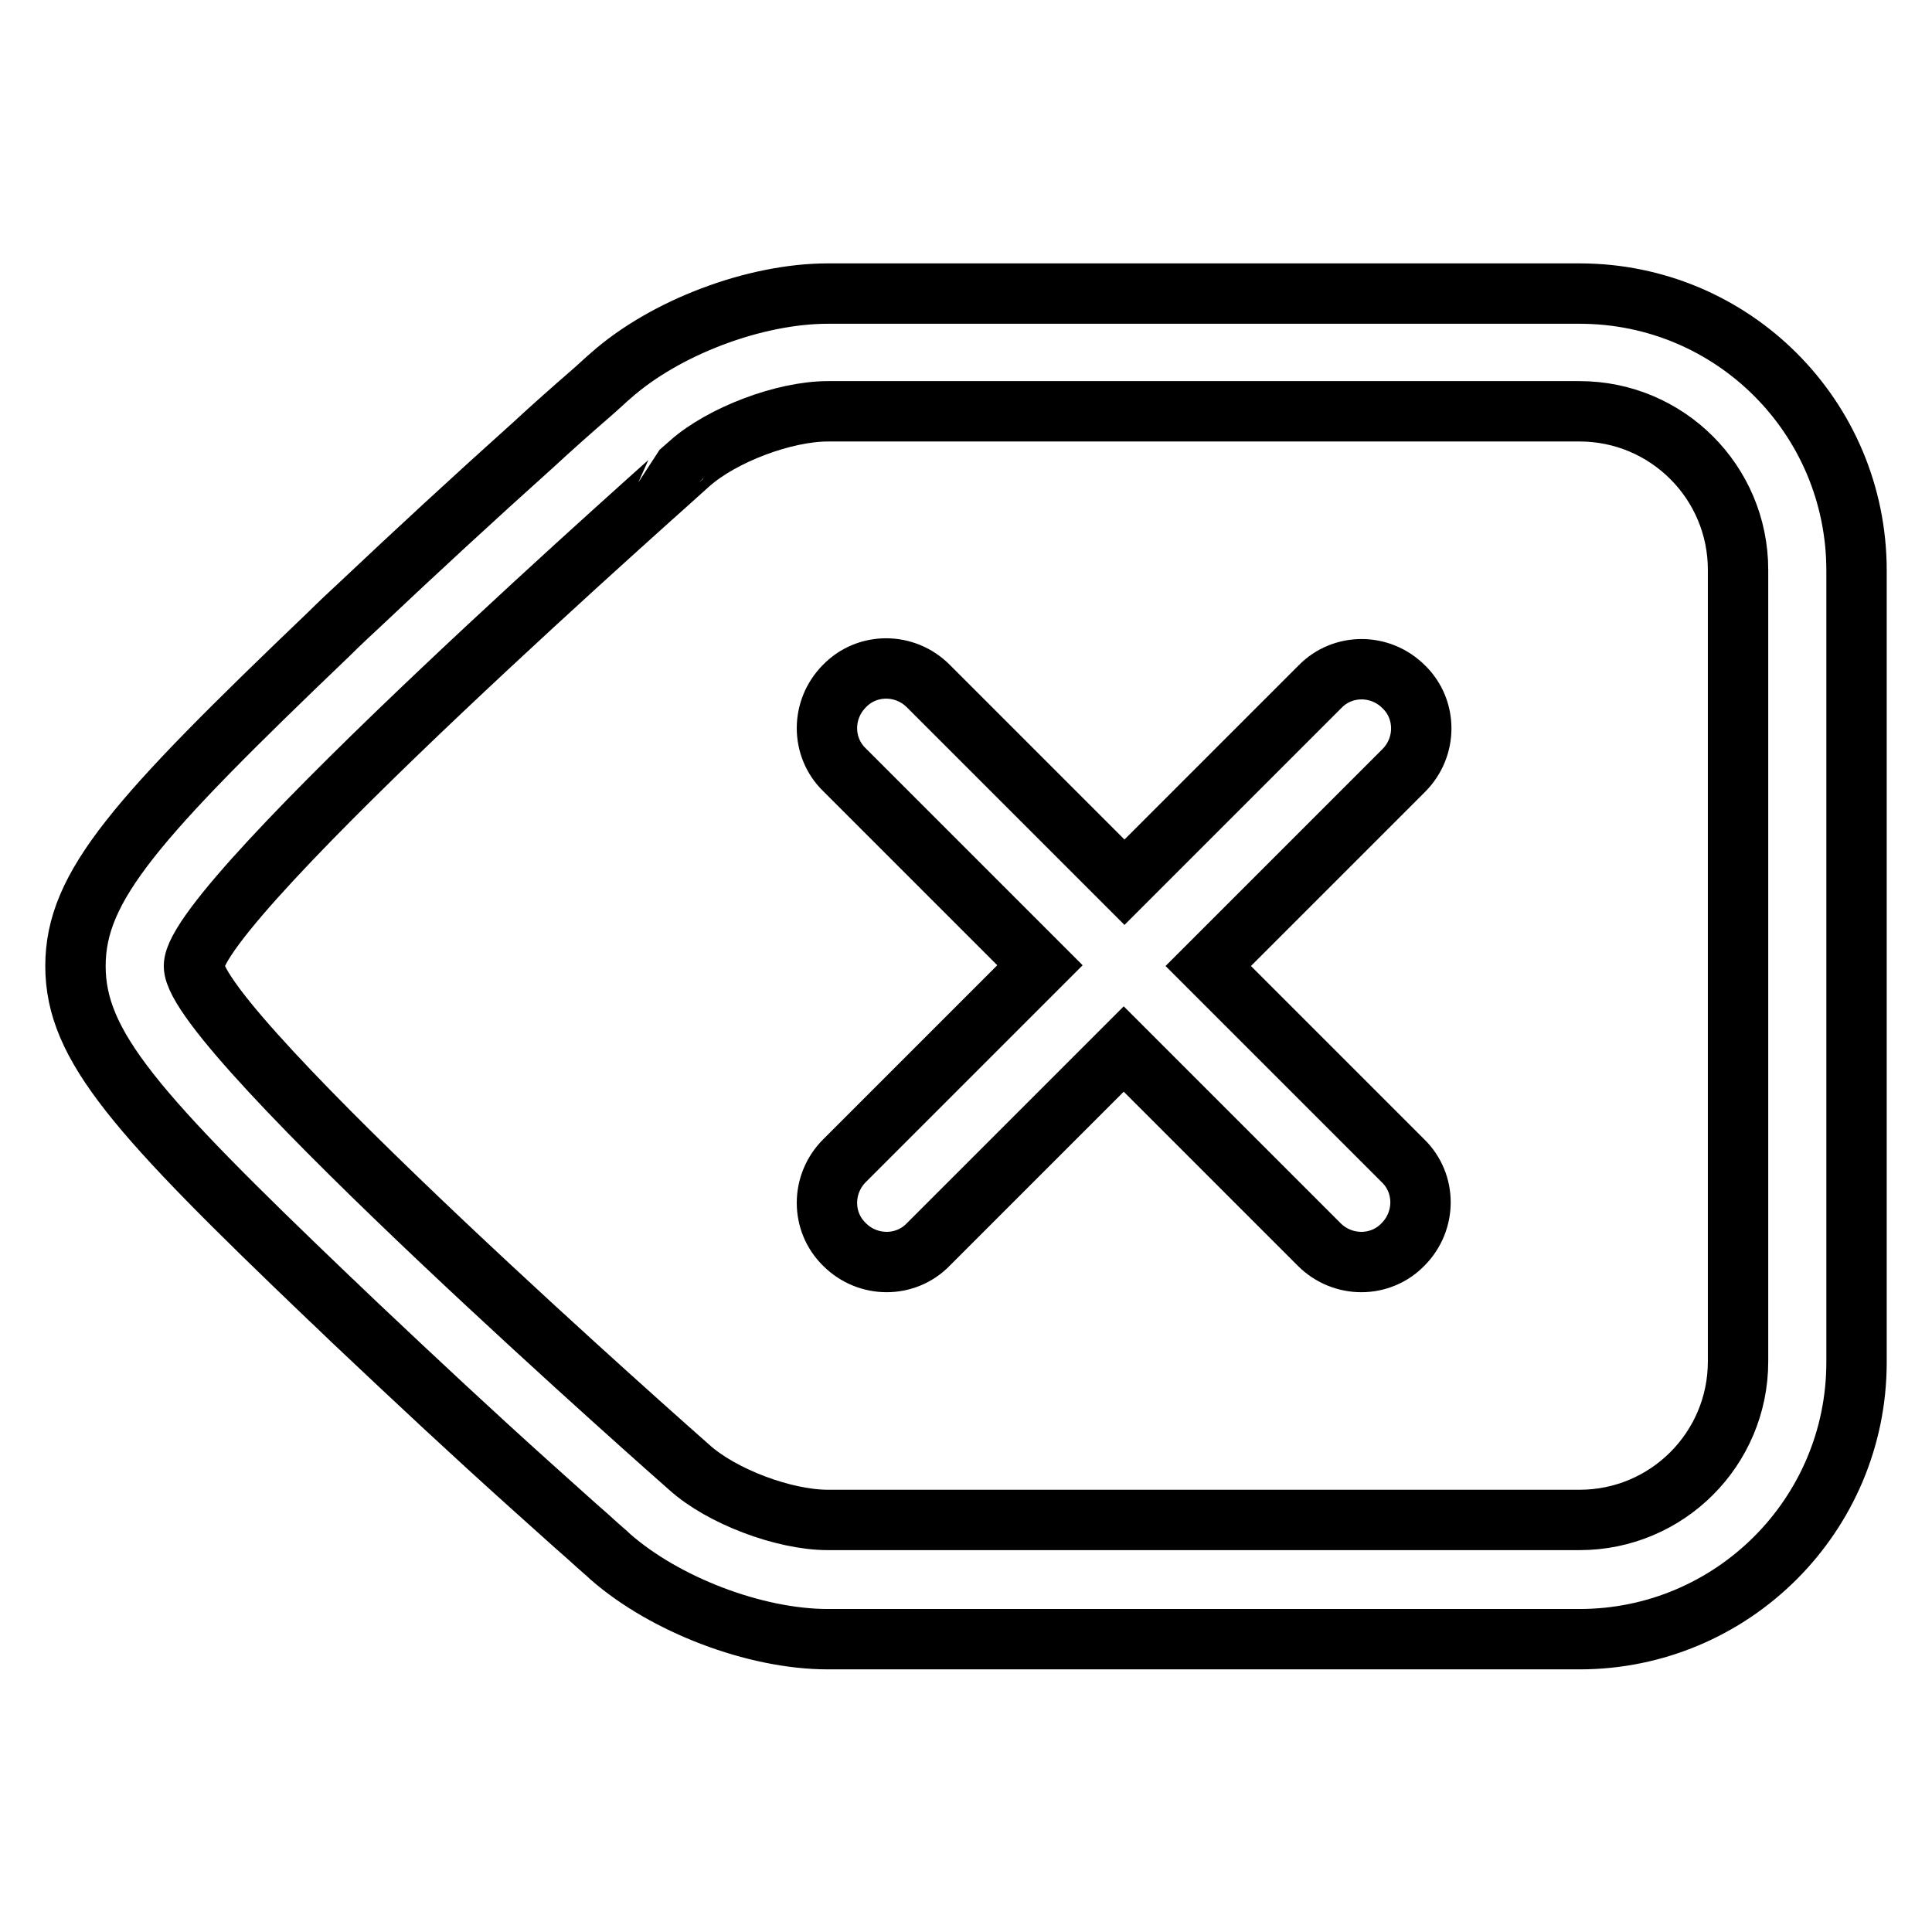 <?xml version="1.0" encoding="utf-8"?>
<!-- Svg Vector Icons : http://www.onlinewebfonts.com/icon -->
<!DOCTYPE svg PUBLIC "-//W3C//DTD SVG 1.1//EN" "http://www.w3.org/Graphics/SVG/1.1/DTD/svg11.dtd">
<svg version="1.1" xmlns="http://www.w3.org/2000/svg" xmlns:xlink="http://www.w3.org/1999/xlink" x="0px" y="0px" viewBox="0 0 256 256" enable-background="new 0 0 256 256" xml:space="preserve">
<g> <path stroke-width="8" fill-opacity="0" stroke="#000000"  d="M25.7,128L25.7,128c0,8.7,65.6,66.4,65.6,66.4c4.3,3.9,12.6,7,18.4,7h99.6c11.6,0,21-9.4,21-21V75.5 c0-11.6-9.4-21-21-21h-99.6c-5.8,0-14,3.1-18.3,6.9C91.4,61.5,25.7,119.3,25.7,128L25.7,128z M149,116.9L123,90.9 c-3.1-3.1-8.1-3.1-11.1,0c-3.1,3.1-3.1,8.1,0,11.1l25.9,25.9l-25.9,25.9c-3.1,3.1-3.1,8.1,0,11.1c3.1,3.1,8.1,3.1,11.1,0l25.9-25.9 l25.9,25.9c3.1,3.1,8.1,3.1,11.1,0c3.1-3.1,3.1-8.1,0-11.1L160.1,128l25.9-25.9c3.1-3.1,3.1-8.1,0-11.1c-3.1-3.1-8.1-3.1-11.1,0 L149,116.9z M10,128c0-10.6,8-19.5,33.7-44.1c1.3-1.3,2.7-2.6,4.1-3.9C55,73.2,62.8,66,70.6,59c2.7-2.5,5.2-4.7,7.5-6.7 c1.4-1.2,2.3-2.1,2.8-2.5c7.2-6.4,19.1-10.9,28.8-10.9h99.6c20.3,0,36.7,16.4,36.7,36.7v104.9c0,20.3-16.5,36.7-36.7,36.7h-99.6 c-9.7,0-21.6-4.6-28.8-10.9c-0.5-0.5-1.5-1.3-2.9-2.6c-2.3-2-4.8-4.3-7.5-6.7c-7.8-7-15.5-14.2-22.8-21.1c-1.4-1.3-2.7-2.6-4.1-3.9 C18,147.5,10,138.6,10,128z"/></g>
</svg>